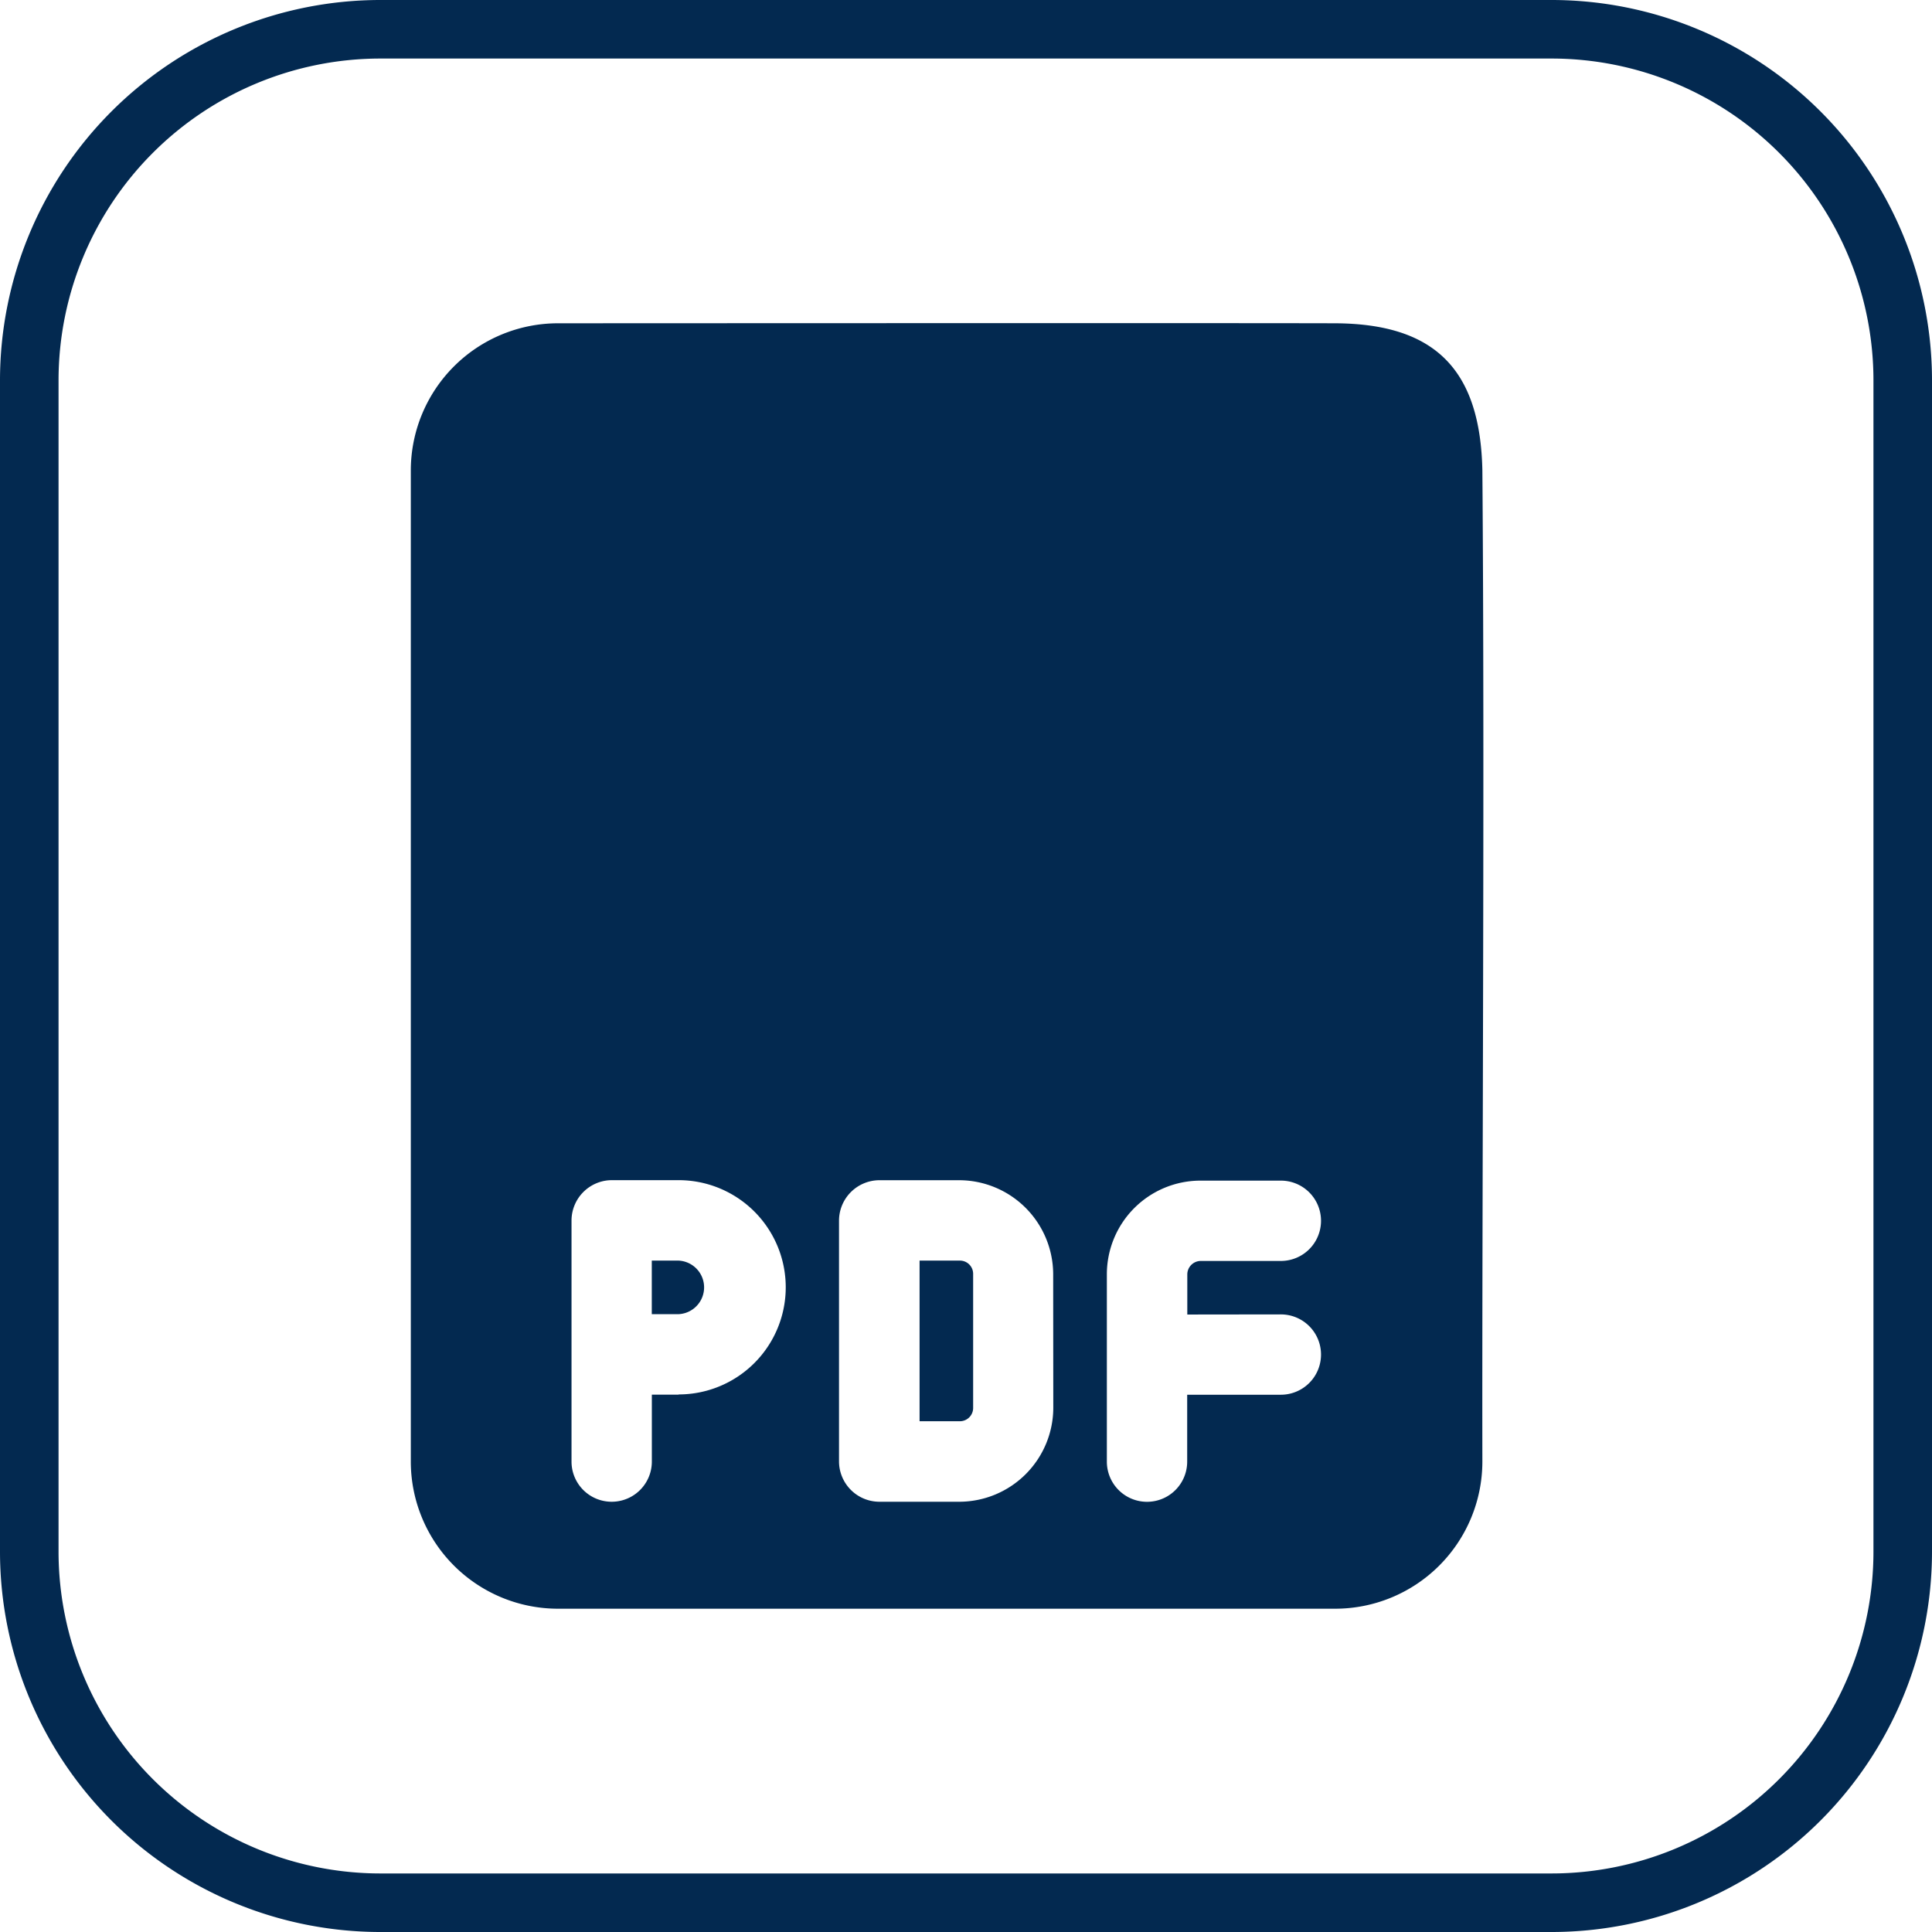 <svg xmlns="http://www.w3.org/2000/svg" viewBox="0 0 33 33"><defs><style>.cls-1{fill:none;stroke:#032950;}.cls-2{fill:#032950;}</style></defs><g id="Ebene_2" data-name="Ebene 2"><g id="Ebene_1-2" data-name="Ebene 1"><g id="Layer_2-16" data-name="Layer 2-16"><path id="Pfad_24-16" data-name="Pfad 24-16" class="cls-1" d="M26.5,32.5H6.5a6,6,0,0,1-6-6V6.5a6,6,0,0,1,6-6h20a6,6,0,0,1,6,6v20A6,6,0,0,1,26.5,32.5Z"/></g><path id="Pfad_15-4" data-name="Pfad 15-4" class="cls-2" d="M11.59,21.532h-.457v.915h.457a.458.458,0,0,0,0-.915Z"/><path id="Pfad_16-4" data-name="Pfad 16-4" class="cls-2" d="M16.393,21.532h-.686v2.744h.686a.227.227,0,0,0,.229-.225V21.76a.226.226,0,0,0-.224-.228Z"/><path id="Pfad_17-4" data-name="Pfad 17-4" class="cls-2" d="M9.534,5.522A2.515,2.515,0,0,0,7.017,8.033V24.961a2.515,2.515,0,0,0,2.511,2.517H22.8a2.515,2.515,0,0,0,2.52-2.508v-.008c-.008-4.426.042-11.8,0-16.928-.036-1.712-.8-2.506-2.52-2.512S9.534,5.522,9.534,5.522Zm2.057,18.3h-.457v1.143a.686.686,0,0,1-1.372,0h0V20.844a.691.691,0,0,1,.686-.686h1.143a1.83,1.83,0,0,1,0,3.66Zm6.4.229a1.609,1.609,0,0,1-1.6,1.6H15.017a.691.691,0,0,1-.686-.686V20.846a.692.692,0,0,1,.686-.687h1.372a1.609,1.609,0,0,1,1.6,1.6Zm3.887-1.6a.686.686,0,0,1,0,1.372h-1.6v1.143a.686.686,0,0,1-1.372,0v-3.2a1.6,1.6,0,0,1,1.6-1.6h1.372a.686.686,0,0,1,0,1.372H20.509a.231.231,0,0,0-.229.229v.686Z"/></g></g></svg>